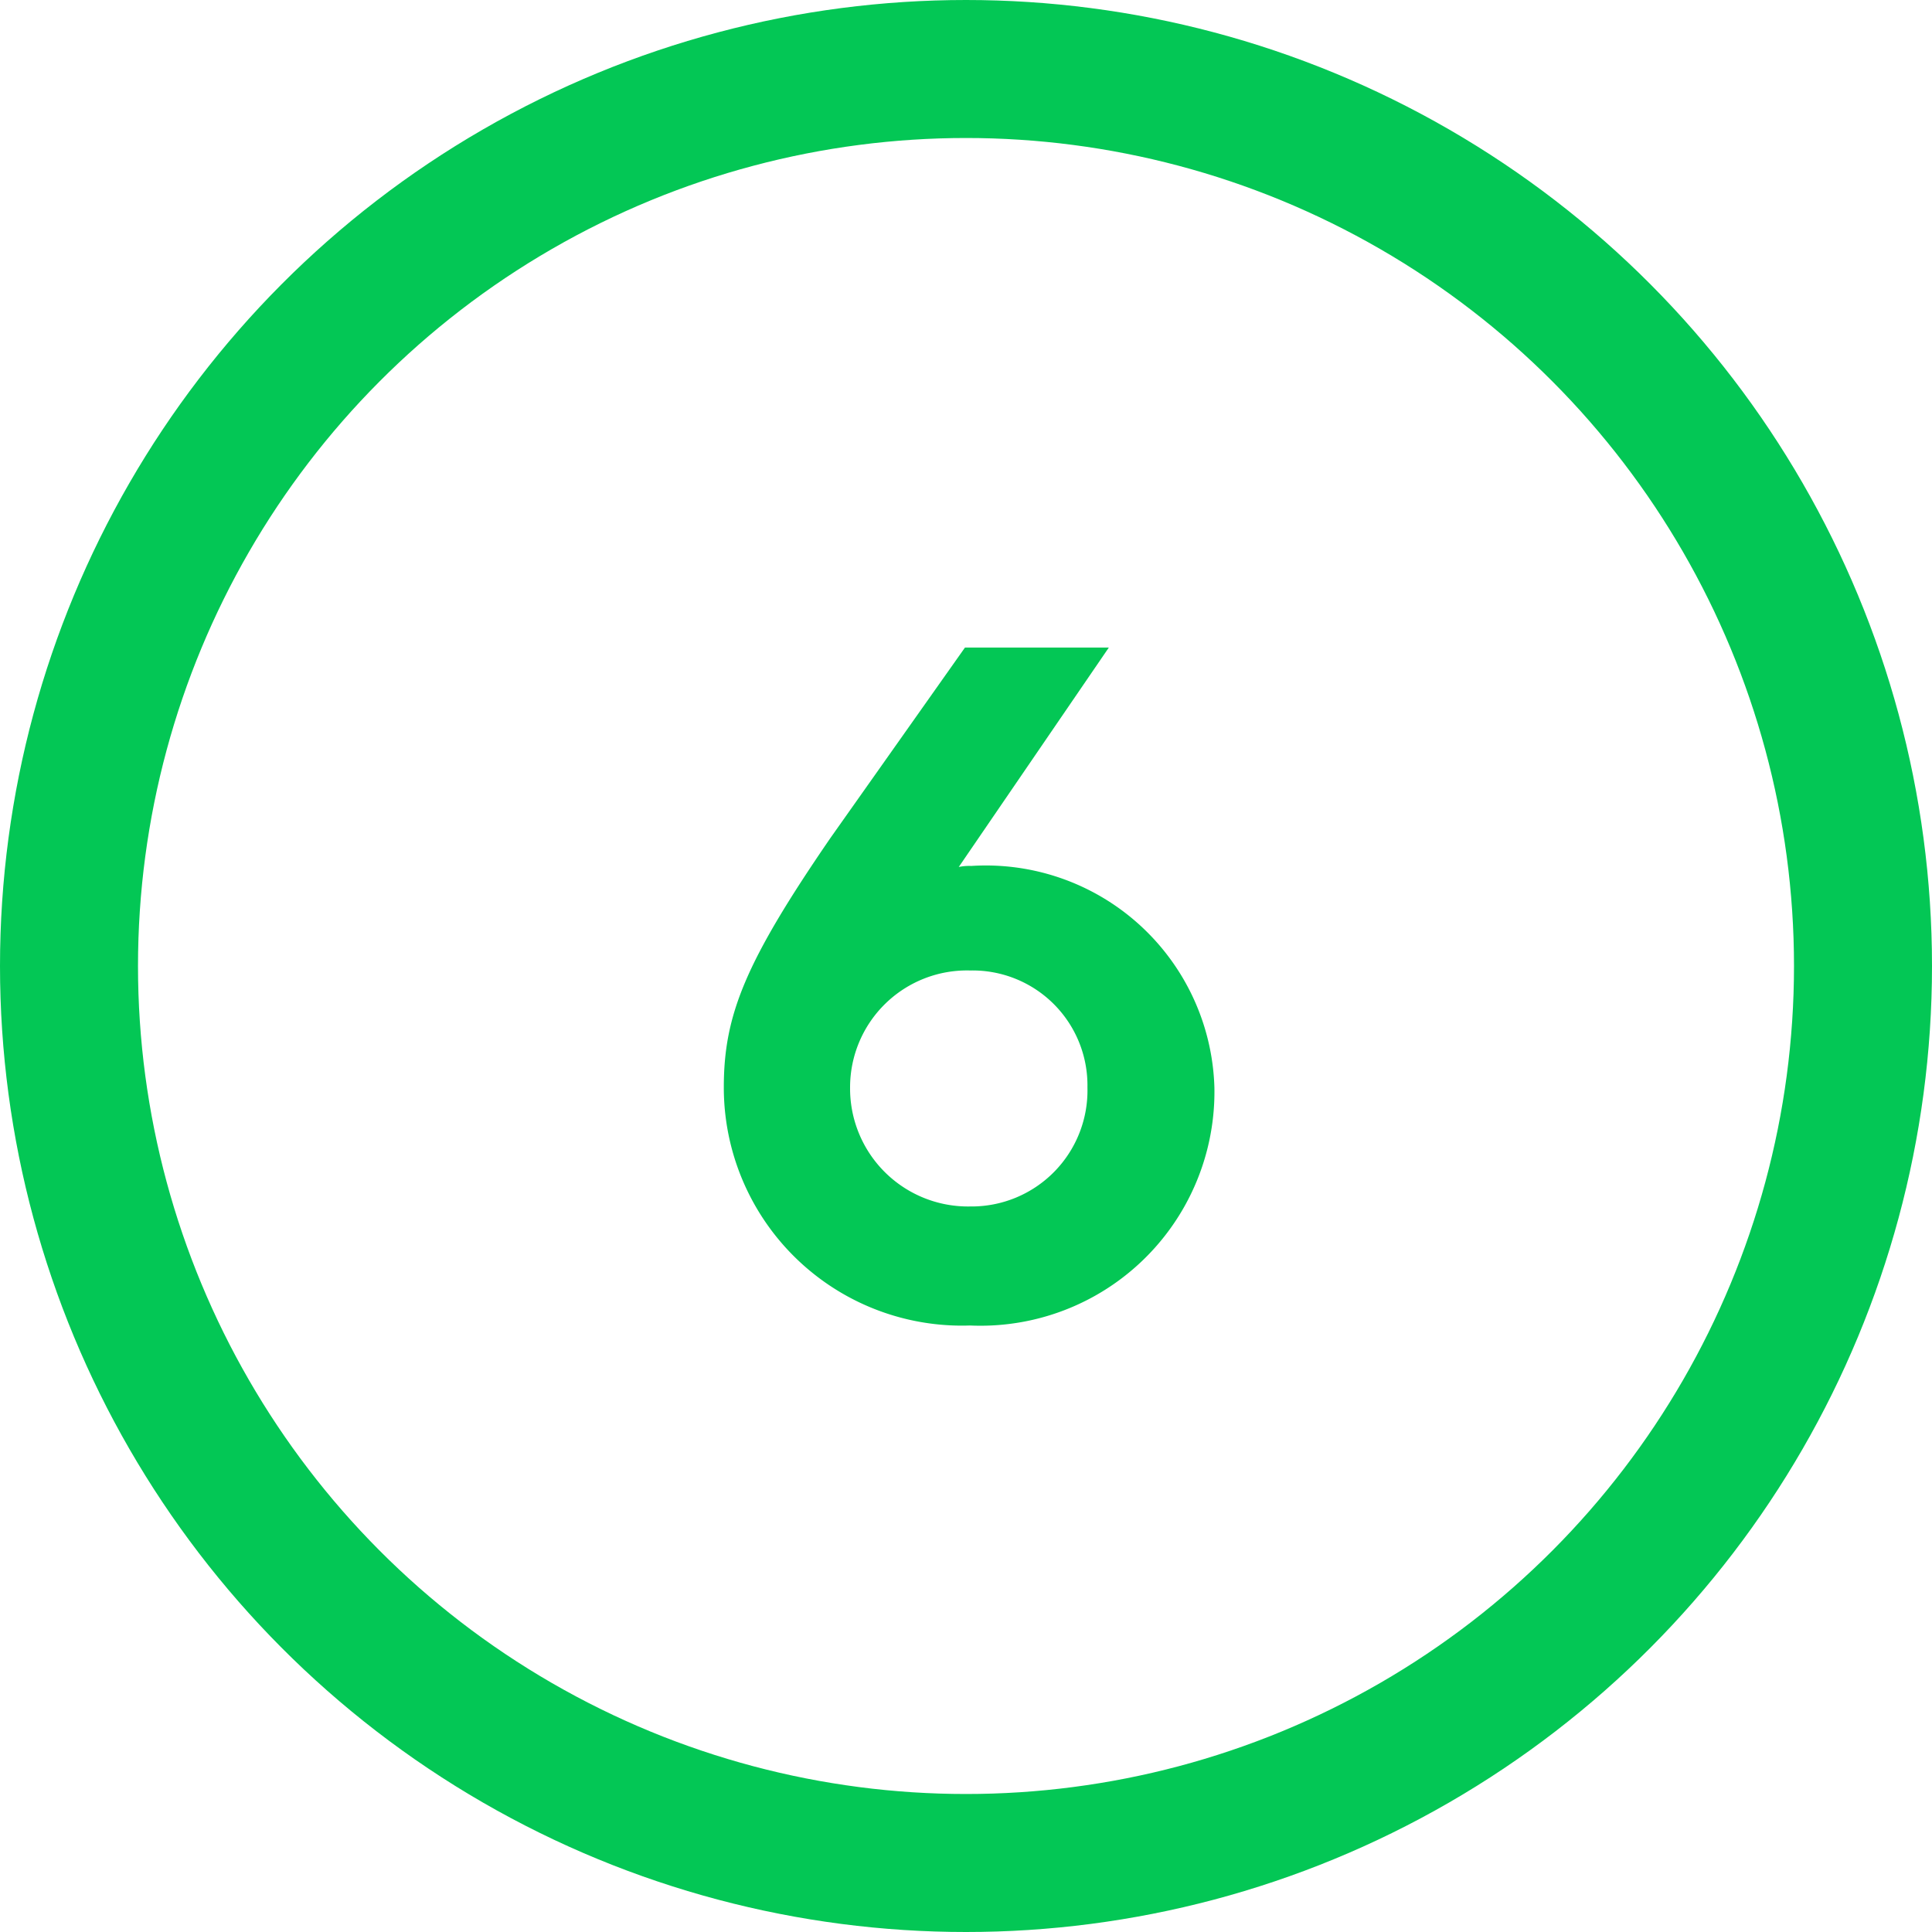 <svg xmlns="http://www.w3.org/2000/svg" width="28" height="28"><g id="グループ_39632" data-name="グループ 39632" transform="translate(-541.893 -2622.572)"><g id="楕円形_1524" data-name="楕円形 1524" transform="translate(541.893 2622.572)" fill="none" stroke="#03c755" stroke-width="2"><circle cx="14" cy="14" r="14" stroke="none"/><circle cx="14" cy="14" r="13" fill="none"/></g><path id="パス_155060" data-name="パス 155060" d="M.06.21A3.39,3.39,0,0,0,3.6-3.24,3.314,3.314,0,0,0,.075-6.45a.73.73,0,0,0-.18.015L2.07-9.615H-.015l-1.95,2.76C-3.2-5.055-3.51-4.29-3.51-3.24A3.451,3.451,0,0,0,.06.21Zm0-5.145a1.665,1.665,0,0,1,1.7,1.695A1.681,1.681,0,0,1,.06-1.515,1.71,1.71,0,0,1-1.68-3.24,1.694,1.694,0,0,1,.06-4.935Z" transform="translate(555.893 2641.572)" fill="#03c755" stroke="rgba(0,0,0,0)" stroke-width="1"/></g></svg>